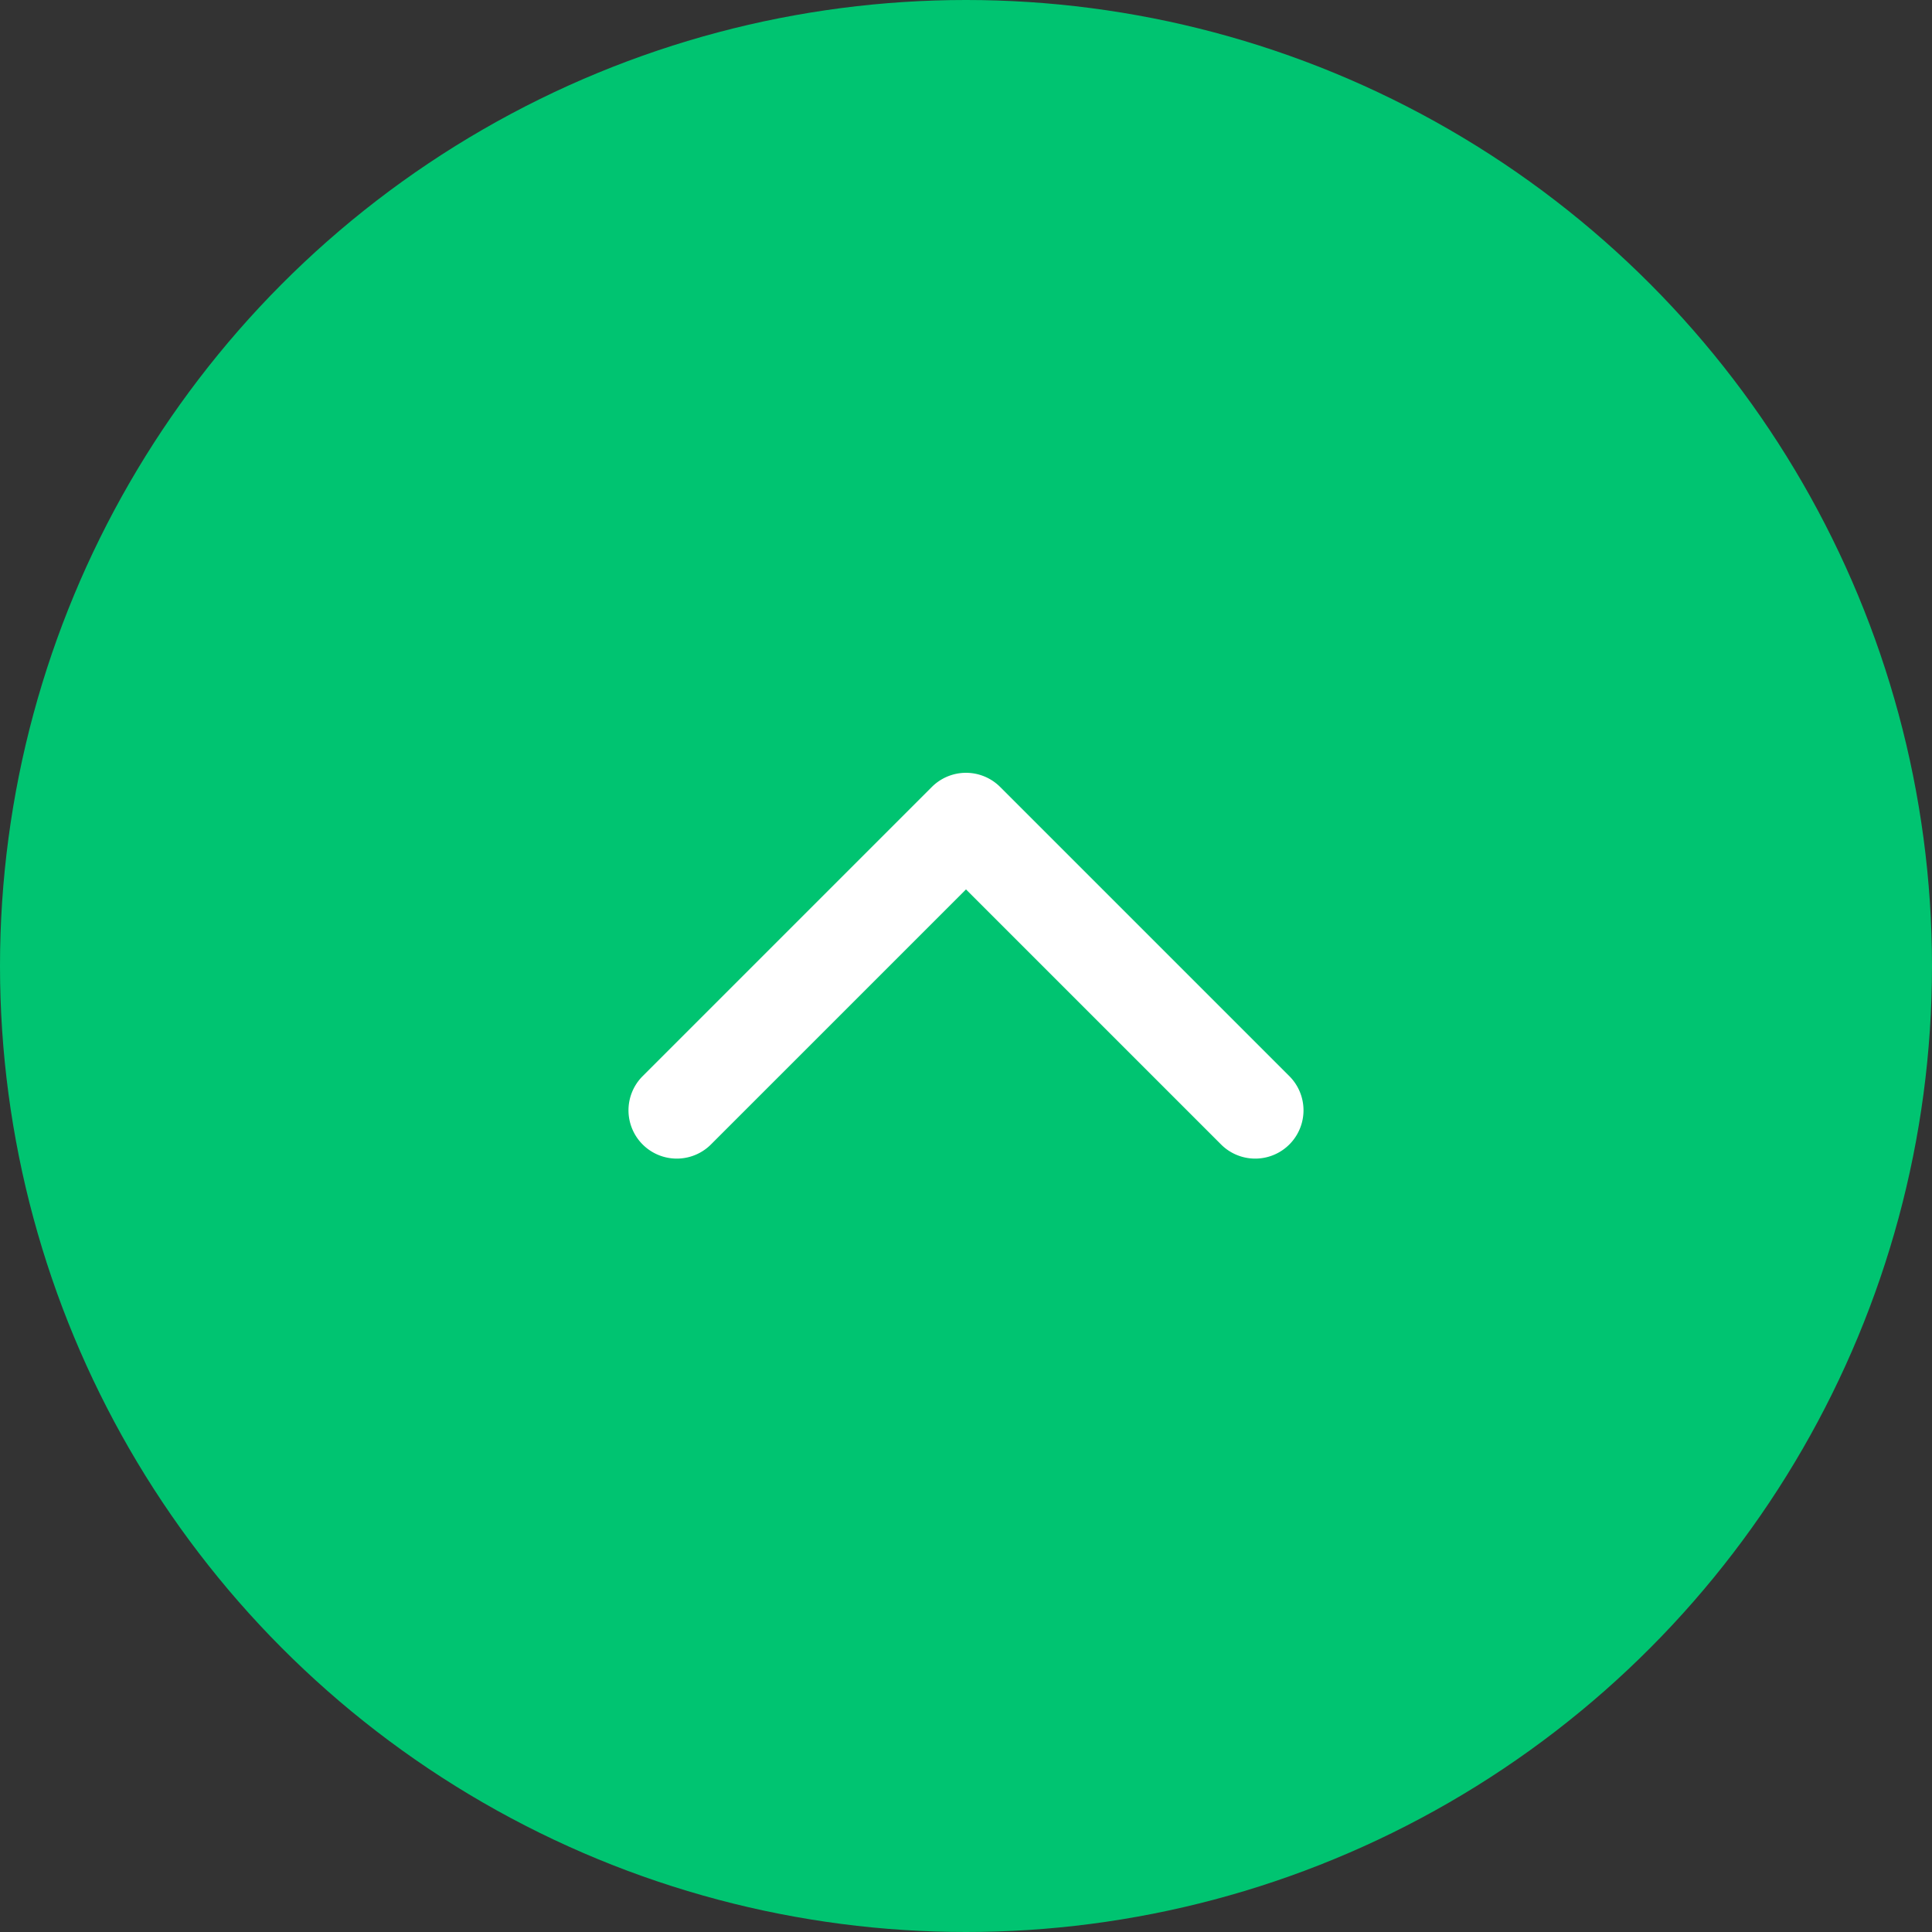 <svg width="40" height="40" viewBox="0 0 40 40" fill="none" xmlns="http://www.w3.org/2000/svg"><rect x="0" y="0" width="40" height="40" fill="#333333" stroke="none"/><circle cx="20" cy="20" r="20" fill="#00C471"/><path fill-rule="evenodd" clip-rule="evenodd" d="M19.293 16.293a1 1 0 0 1 1.414 0l6 6a1 1 0 0 1-1.414 1.414L20 18.414l-5.293 5.293a1 1 0 0 1-1.414-1.414l6-6Z" fill="#fff"/></svg>